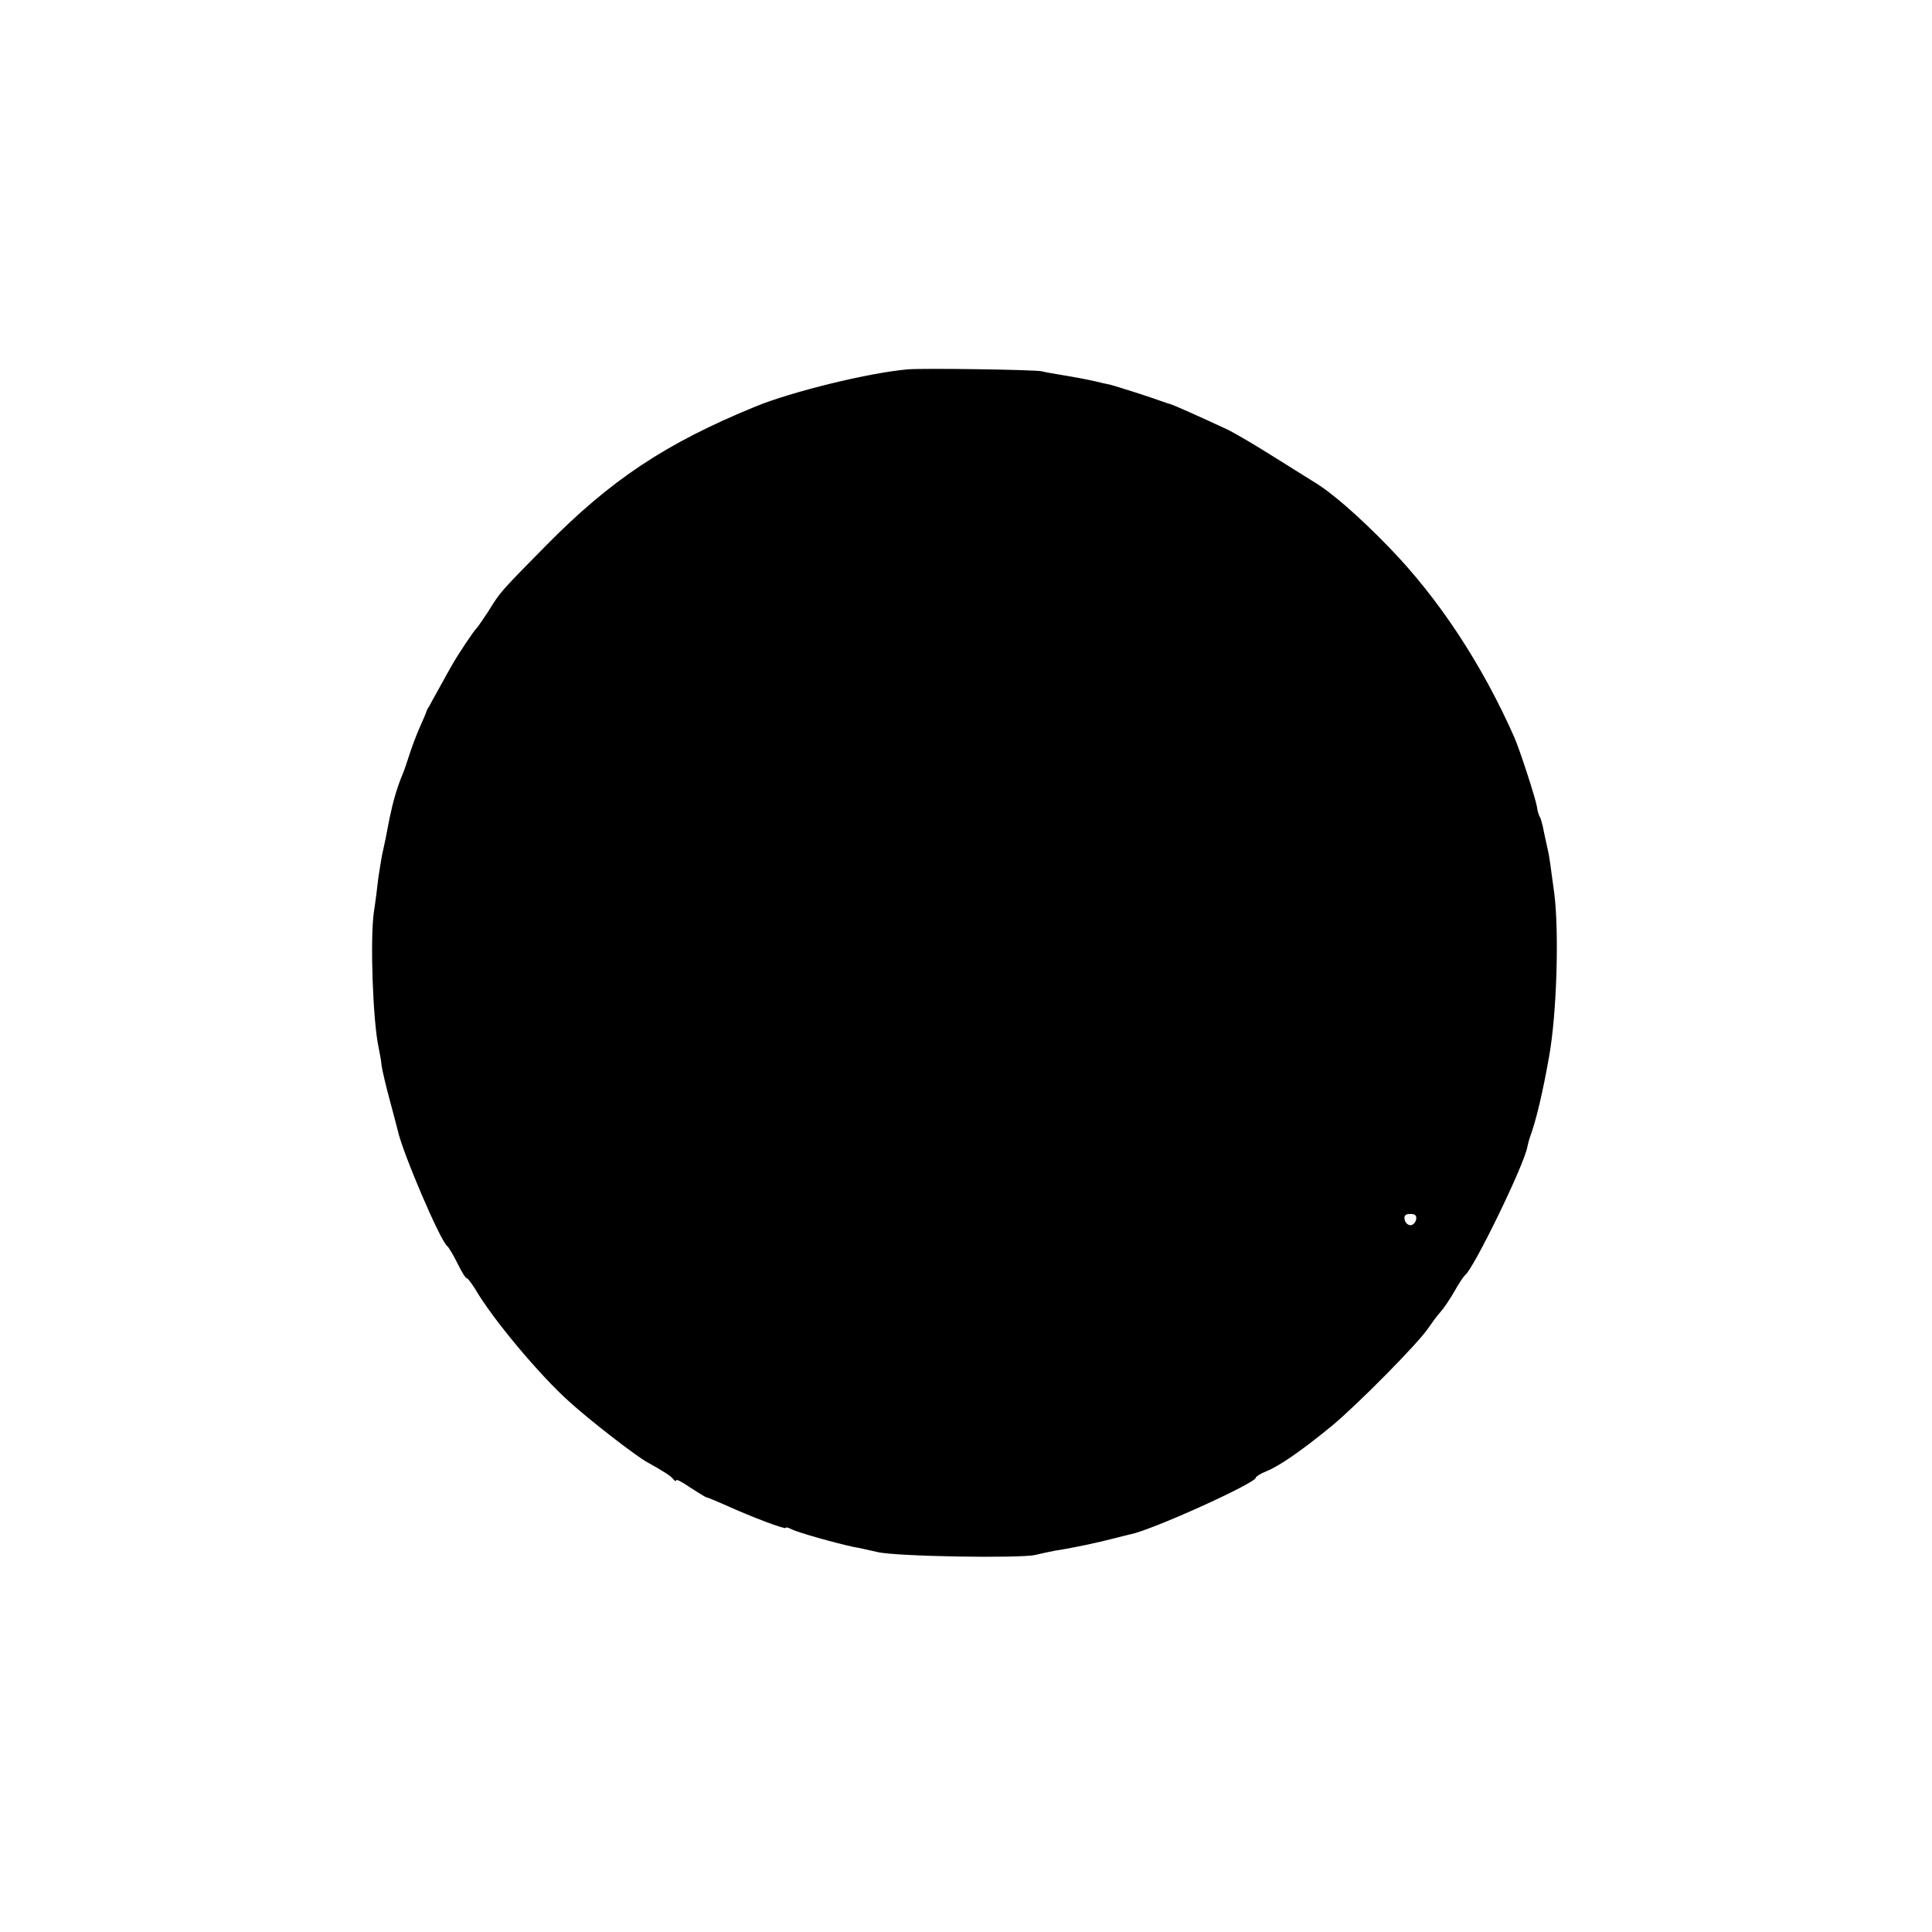 <?xml version="1.0" standalone="no"?>
<!DOCTYPE svg PUBLIC "-//W3C//DTD SVG 20010904//EN"
 "http://www.w3.org/TR/2001/REC-SVG-20010904/DTD/svg10.dtd">
<svg version="1.0" xmlns="http://www.w3.org/2000/svg"
 width="600pt" height="600pt" viewBox="0 0 600 600"
 preserveAspectRatio="xMidYMid meet">
<g transform="translate(0,600) scale(0.1,-0.1)"
fill="#000000" stroke="none">
<path d="M2820 4853 c-119 -10 -361 -69 -475 -116 -278 -114 -448 -227 -650
-432 -143 -145 -141 -143 -180 -206 -16 -24 -31 -46 -34 -49 -7 -5 -59 -83
-77 -115 -6 -11 -24 -42 -39 -70 -15 -27 -30 -54 -33 -60 -4 -5 -7 -12 -8 -15
0 -3 -10 -25 -21 -50 -11 -25 -25 -63 -32 -85 -7 -22 -16 -49 -21 -60 -18 -44
-29 -83 -40 -135 -10 -53 -15 -78 -24 -118 -2 -11 -7 -41 -11 -68 -3 -27 -9
-75 -14 -107 -12 -86 -3 -340 15 -421 3 -16 8 -40 9 -55 2 -14 13 -62 25 -106
12 -44 23 -87 25 -95 16 -72 133 -345 154 -360 4 -3 18 -26 31 -52 13 -27 26
-48 30 -48 3 0 14 -15 25 -32 53 -92 200 -268 294 -352 64 -58 206 -168 241
-187 52 -29 74 -43 82 -54 4 -5 8 -6 8 -2 0 4 20 -6 44 -23 25 -16 47 -30 50
-30 3 0 31 -12 63 -26 77 -35 183 -75 183 -69 0 3 8 1 18 -4 18 -10 140 -44
192 -55 14 -2 48 -10 75 -16 57 -14 444 -20 490 -9 17 4 44 10 60 13 54 8 137
26 179 37 23 6 48 12 56 14 65 12 390 159 390 176 0 3 15 13 33 20 40 16 108
63 201 139 78 64 273 261 302 306 11 16 27 38 37 49 10 11 30 40 44 65 14 25
29 47 33 50 26 19 182 339 193 397 2 10 6 25 9 33 19 52 40 141 59 250 24 133
31 386 16 505 -13 97 -16 119 -20 135 -2 8 -7 33 -12 55 -4 22 -10 45 -14 50
-3 6 -7 19 -8 30 -5 28 -52 173 -70 215 -101 228 -235 431 -388 589 -96 99
-181 173 -237 206 -9 6 -63 39 -120 75 -57 36 -123 75 -148 87 -86 40 -165 75
-175 78 -5 1 -17 5 -25 8 -26 10 -144 48 -165 53 -11 2 -29 6 -40 9 -51 11
-63 13 -105 20 -25 4 -54 9 -65 12 -23 5 -364 10 -415 6z m1578 -2640 c-2 -10
-10 -18 -18 -18 -8 0 -16 8 -18 18 -2 12 3 17 18 17 15 0 20 -5 18 -17z"/>
</g>
</svg>
